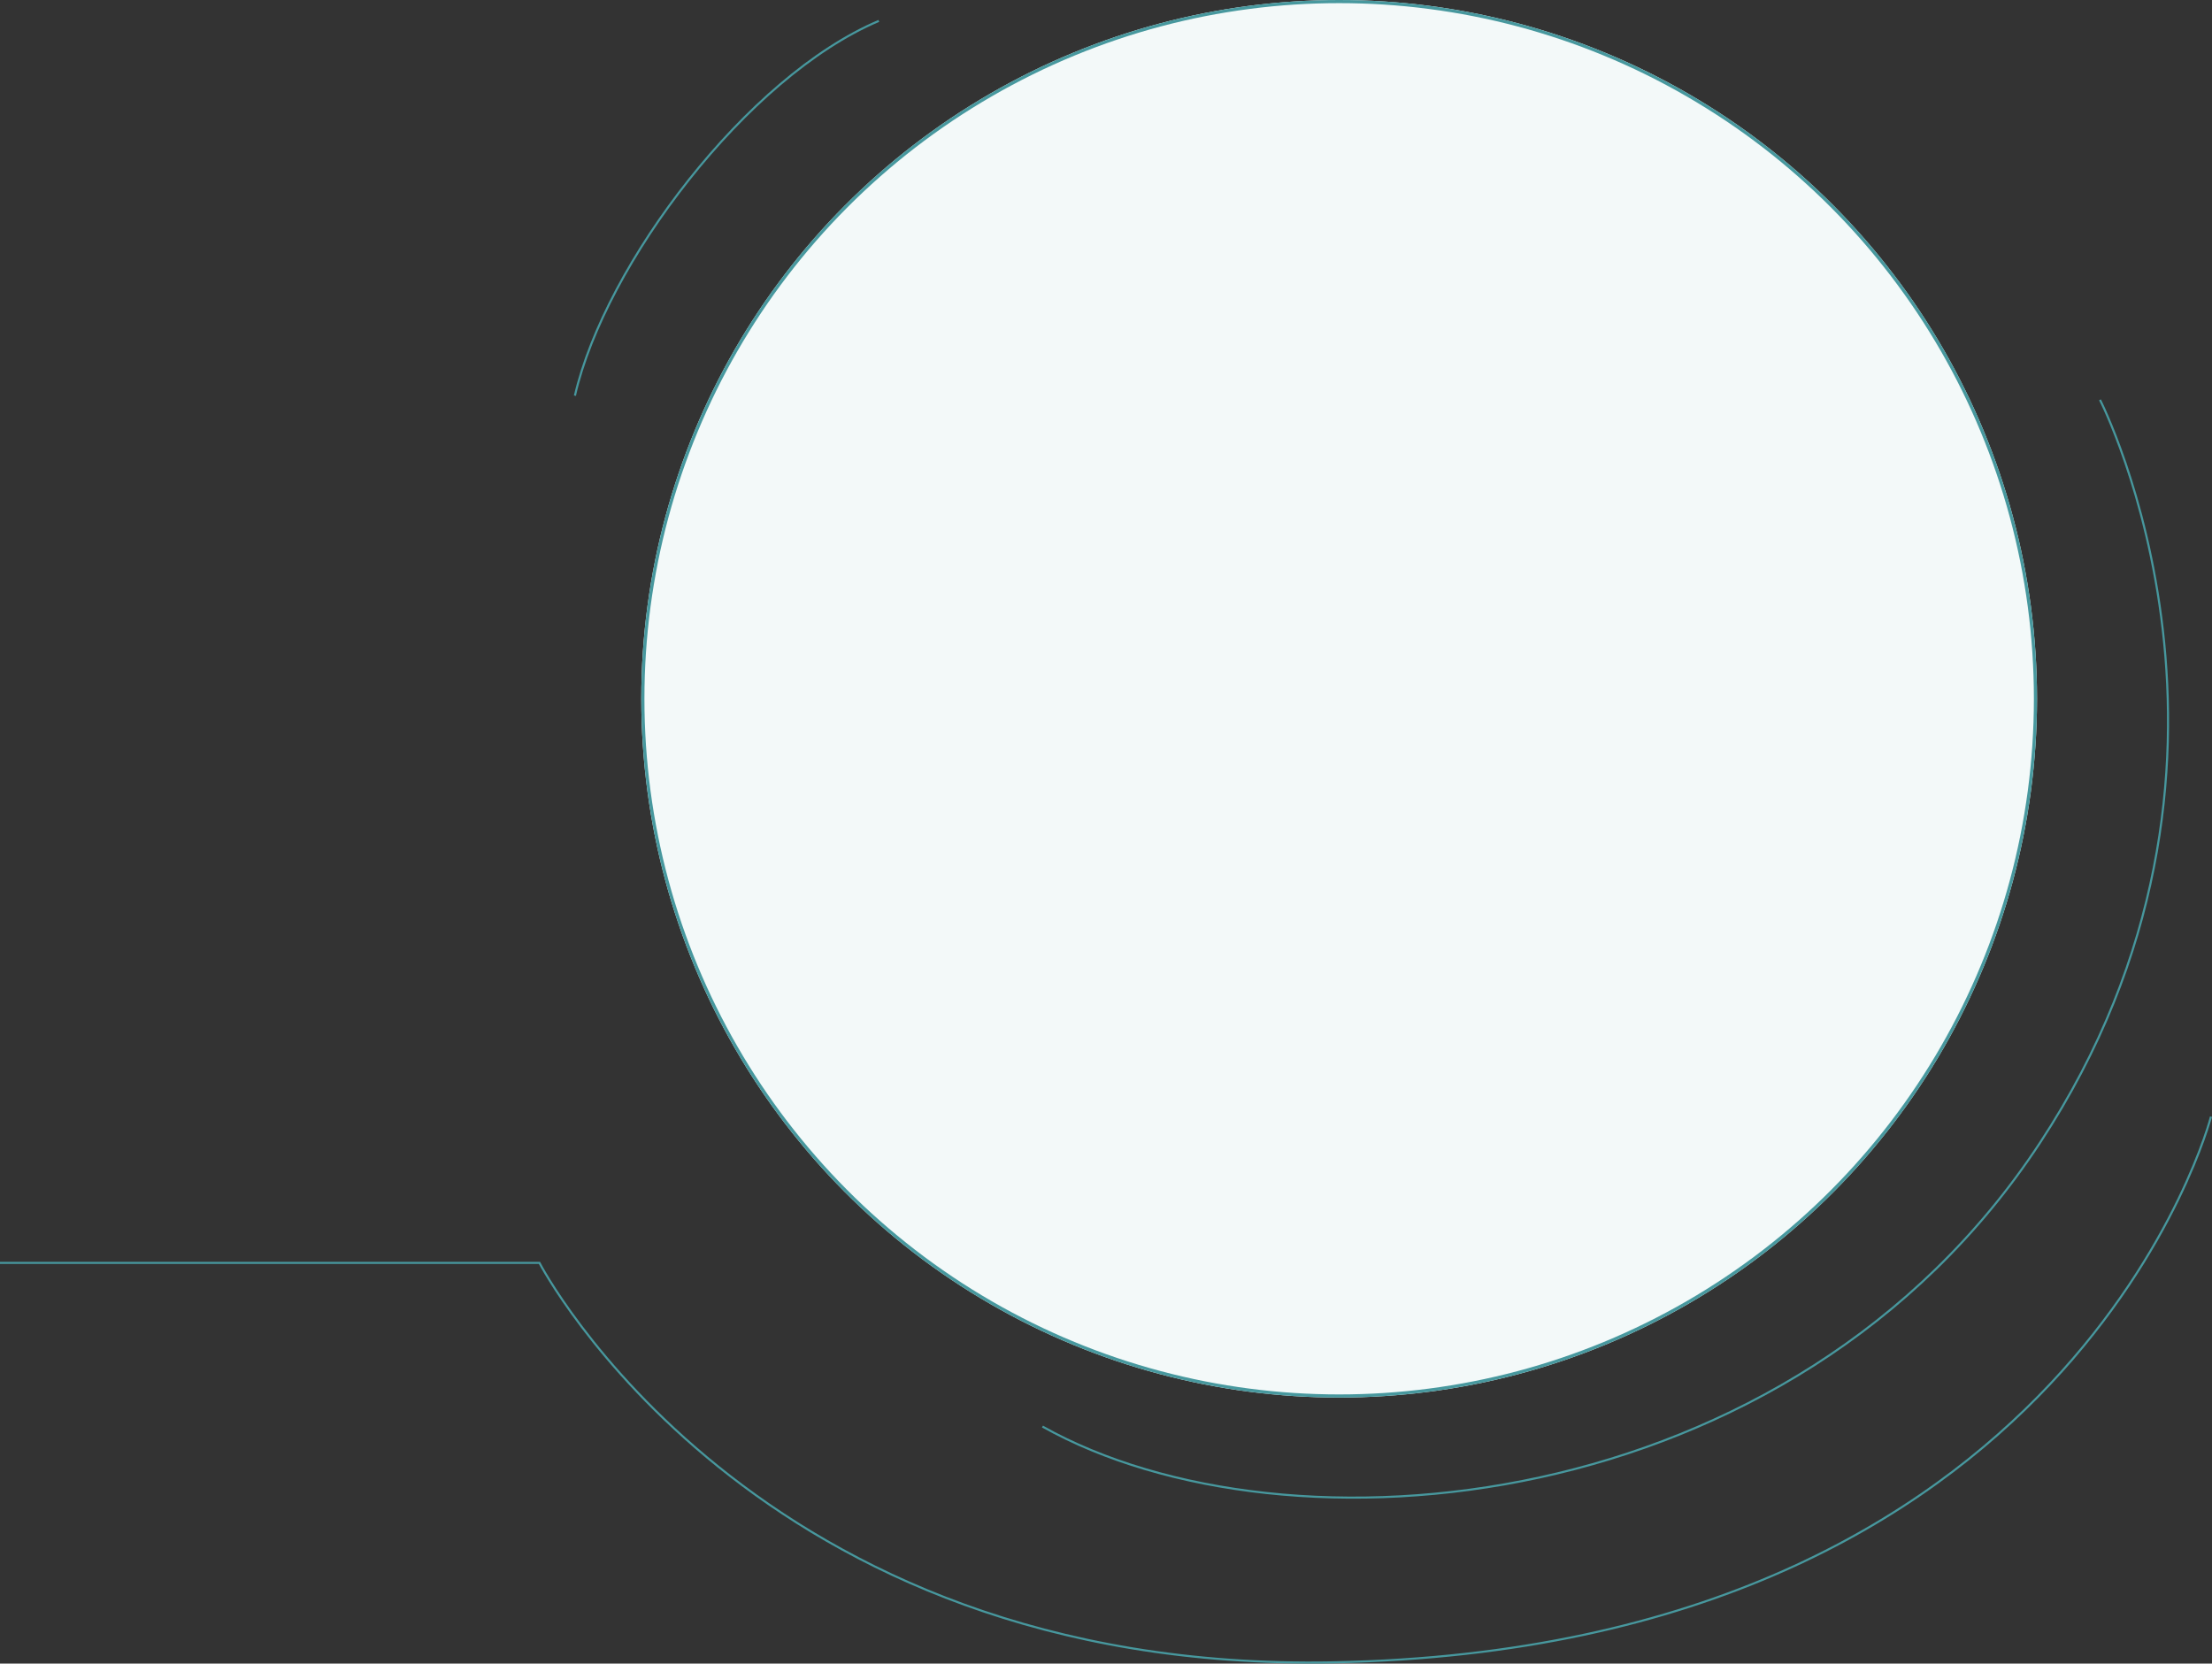 <svg xmlns="http://www.w3.org/2000/svg" width="1058.667" height="796.352" viewBox="0 0 1058.667 796.352"><rect x="0" y="0" width="1058.667" height="796.352" fill="#333333" stroke="none"/><g id="Group_344" data-name="Group 344" transform="translate(-270.303)"><g id="Ellipse_226" data-name="Ellipse 226" transform="translate(577.226 0)" fill="#f3f9f9" stroke="#47989e" stroke-width="1.5"><ellipse cx="334" cy="334.5" rx="334" ry="334.5" stroke="none"></ellipse><ellipse cx="334" cy="334.5" rx="333.25" ry="333.75" fill="none"></ellipse></g><path id="Path_694" data-name="Path 694" d="M10282.218,6483.161s89.778,175.328-28.74,355.692-360.594,201.375-477.394,135.776" transform="translate(-9006.858 -6291.761)" fill="none" stroke="#47989e" stroke-width="1"></path><path id="Path_695" data-name="Path 695" d="M-8949.091-237h258.182s101.838,196.556,380,191.216c354.545-6.807,420-261.216,420-261.216" transform="translate(9219.394 841.528)" fill="none" stroke="#47989e" stroke-width="1"></path><path id="Path_696" data-name="Path 696" d="M-8673.938-652.121c14.546-63.03,82.424-152.727,145.454-179.394" transform="translate(9219.394 841.528)" fill="none" stroke="#47989e" stroke-width="1"></path></g></svg>
